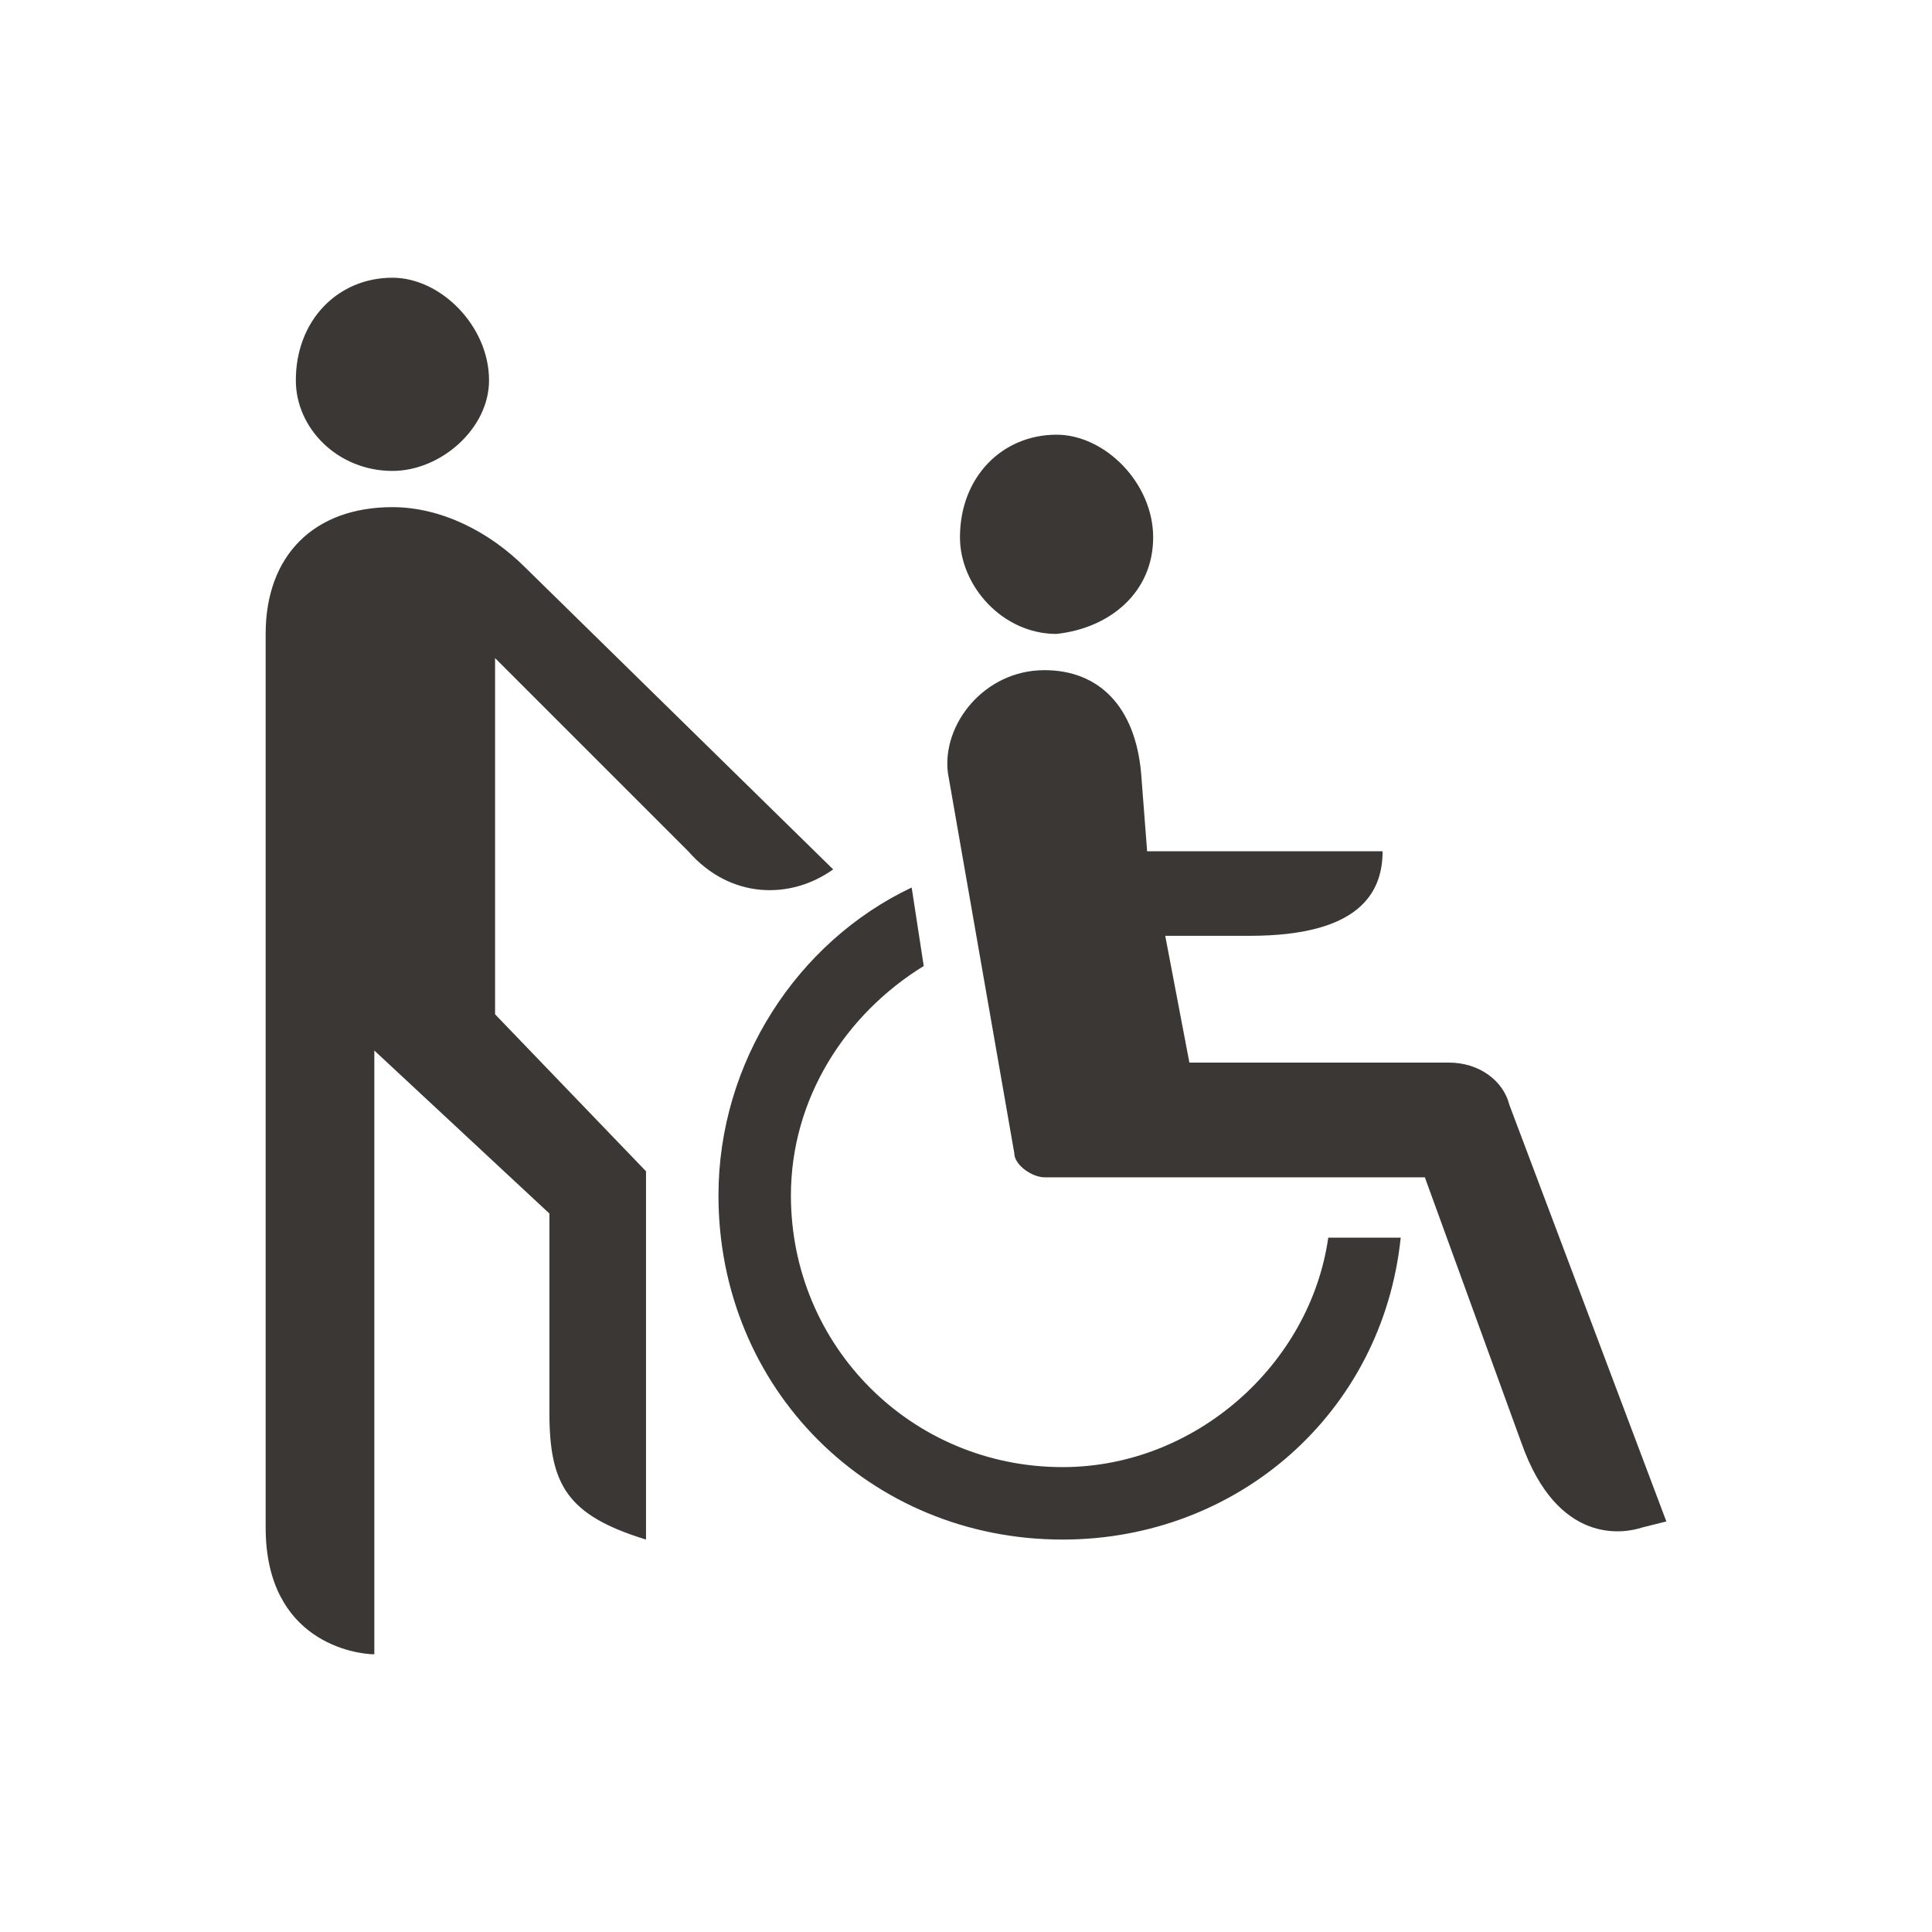 <?xml version="1.0" encoding="utf-8"?>
<!-- Generator: Adobe Illustrator 19.2.1, SVG Export Plug-In . SVG Version: 6.00 Build 0)  -->
<svg version="1.1" id="Ebene_1" xmlns="http://www.w3.org/2000/svg" xmlns:xlink="http://www.w3.org/1999/xlink" x="0px" y="0px"
	 viewBox="0 0 32 32" style="enable-background:new 0 0 32 32;" xml:space="preserve">
<style type="text/css">
	.st0{fill:#3B3735;}
</style>
<title>icon</title>
<g>
	<path class="st0" d="M13.8,14.4l-5.1-5c-0.6-0.6-1.4-1-2.2-1c-1.3,0-2.1,0.8-2.1,2.1v14.8c0,1.9,1.5,2.1,1.8,2.1v-10l2.9,2.7v3.3
		c0,1.2,0.3,1.7,1.6,2.1v-6.1l-2.5-2.6v-5.9l3.2,3.2C12.1,14.9,13.1,14.9,13.8,14.4 M23.2,20.5H22c-0.3,2.1-2.2,3.8-4.4,3.8
		c-2.5,0-4.5-2-4.5-4.5c0-1.6,0.9-3,2.2-3.8l-0.2-1.3c-1.9,0.9-3.2,2.9-3.2,5.1c0,3.2,2.5,5.7,5.7,5.7
		C20.5,25.5,22.9,23.4,23.2,20.5 M8.1,6.3c0-0.9-0.8-1.7-1.6-1.7c-0.9,0-1.6,0.7-1.6,1.7c0,0.8,0.7,1.5,1.6,1.5
		C7.3,7.8,8.1,7.1,8.1,6.3 M27.6,25.2L25,18.3c-0.1-0.4-0.5-0.7-1-0.7h-4.3l-0.4-2.1h1.4c1.8,0,2.2-0.7,2.2-1.4H19l-0.1-1.3
		c-0.1-1.1-0.7-1.7-1.6-1.7c-1,0-1.7,0.9-1.6,1.7l1.1,6.3c0,0.2,0.3,0.4,0.5,0.4h6.3l1.6,4.4c0.6,1.7,1.7,1.5,2,1.4L27.6,25.2z
		 M19.1,8.9c0-0.9-0.8-1.7-1.6-1.7c-0.9,0-1.6,0.7-1.6,1.7c0,0.8,0.7,1.6,1.6,1.6C18.4,10.4,19.1,9.8,19.1,8.9"/>
</g>
</svg>
